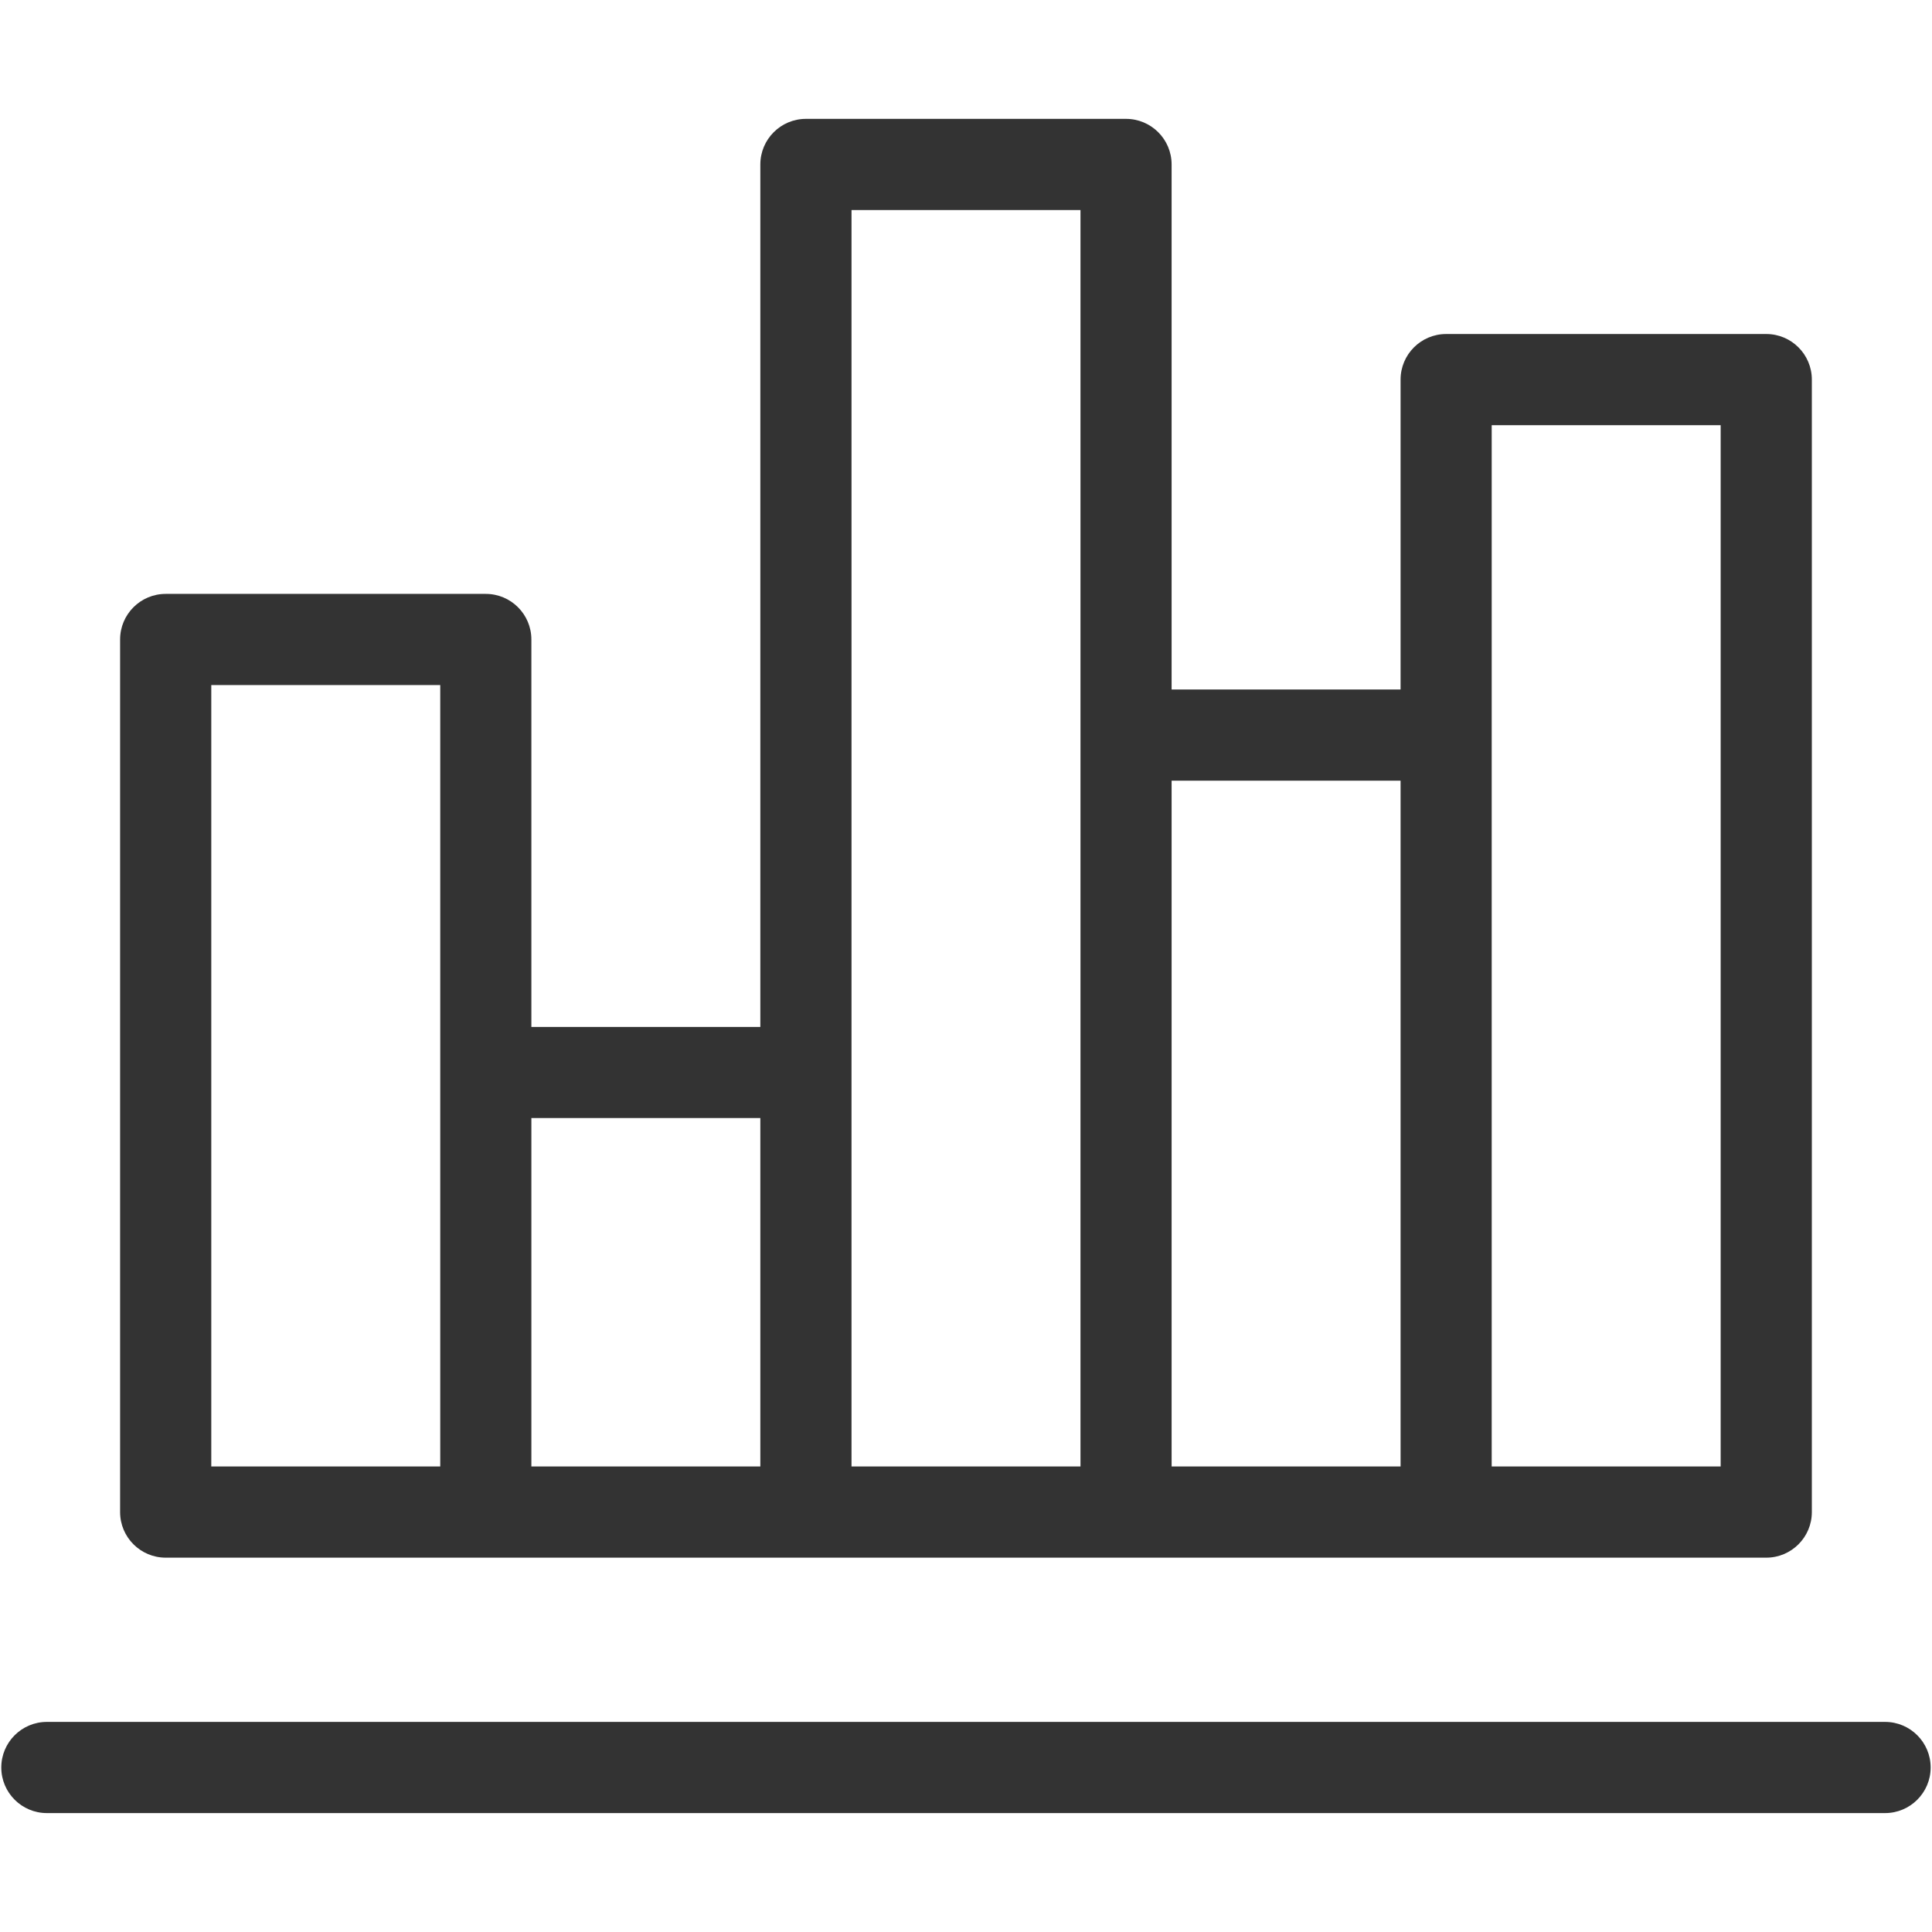 <?xml version="1.0" encoding="UTF-8"?><svg id="Layer_1" xmlns="http://www.w3.org/2000/svg" viewBox="0 0 359.37 359.36"><defs><style>.cls-1{fill:#333;stroke-width:0px;}</style></defs><path class="cls-1" d="M350.65,320.29H8.72c-4.68,0-8.48,3.8-8.48,8.48s3.8,8.48,8.48,8.48h341.92c4.68,0,8.48-3.8,8.48-8.48s-3.8-8.48-8.48-8.48"/><path class="cls-1" d="M320.06,272.78h-42.59V79.09h42.59v193.69h0ZM260.52,272.78h-42.59v-127.57h42.59v127.57ZM200.98,136.74v136.04h-42.59V39.07h42.59v97.67ZM141.43,272.78h-42.59v-64.81h42.59v64.81ZM81.89,272.78h-42.59V127.43h42.59v145.35ZM328.54,62.13h-59.54c-4.68,0-8.48,3.8-8.48,8.48v57.64h-42.59V30.59c0-4.68-3.8-8.48-8.48-8.48h-59.54c-4.68,0-8.48,3.8-8.48,8.48v160.43h-42.59v-72.07c0-4.68-3.8-8.48-8.48-8.48H30.82c-4.68,0-8.48,3.8-8.48,8.48v162.31c0,4.68,3.8,8.48,8.48,8.48h297.72c4.68,0,8.48-3.8,8.48-8.48V70.61c0-4.68-3.8-8.48-8.48-8.48"/></svg>